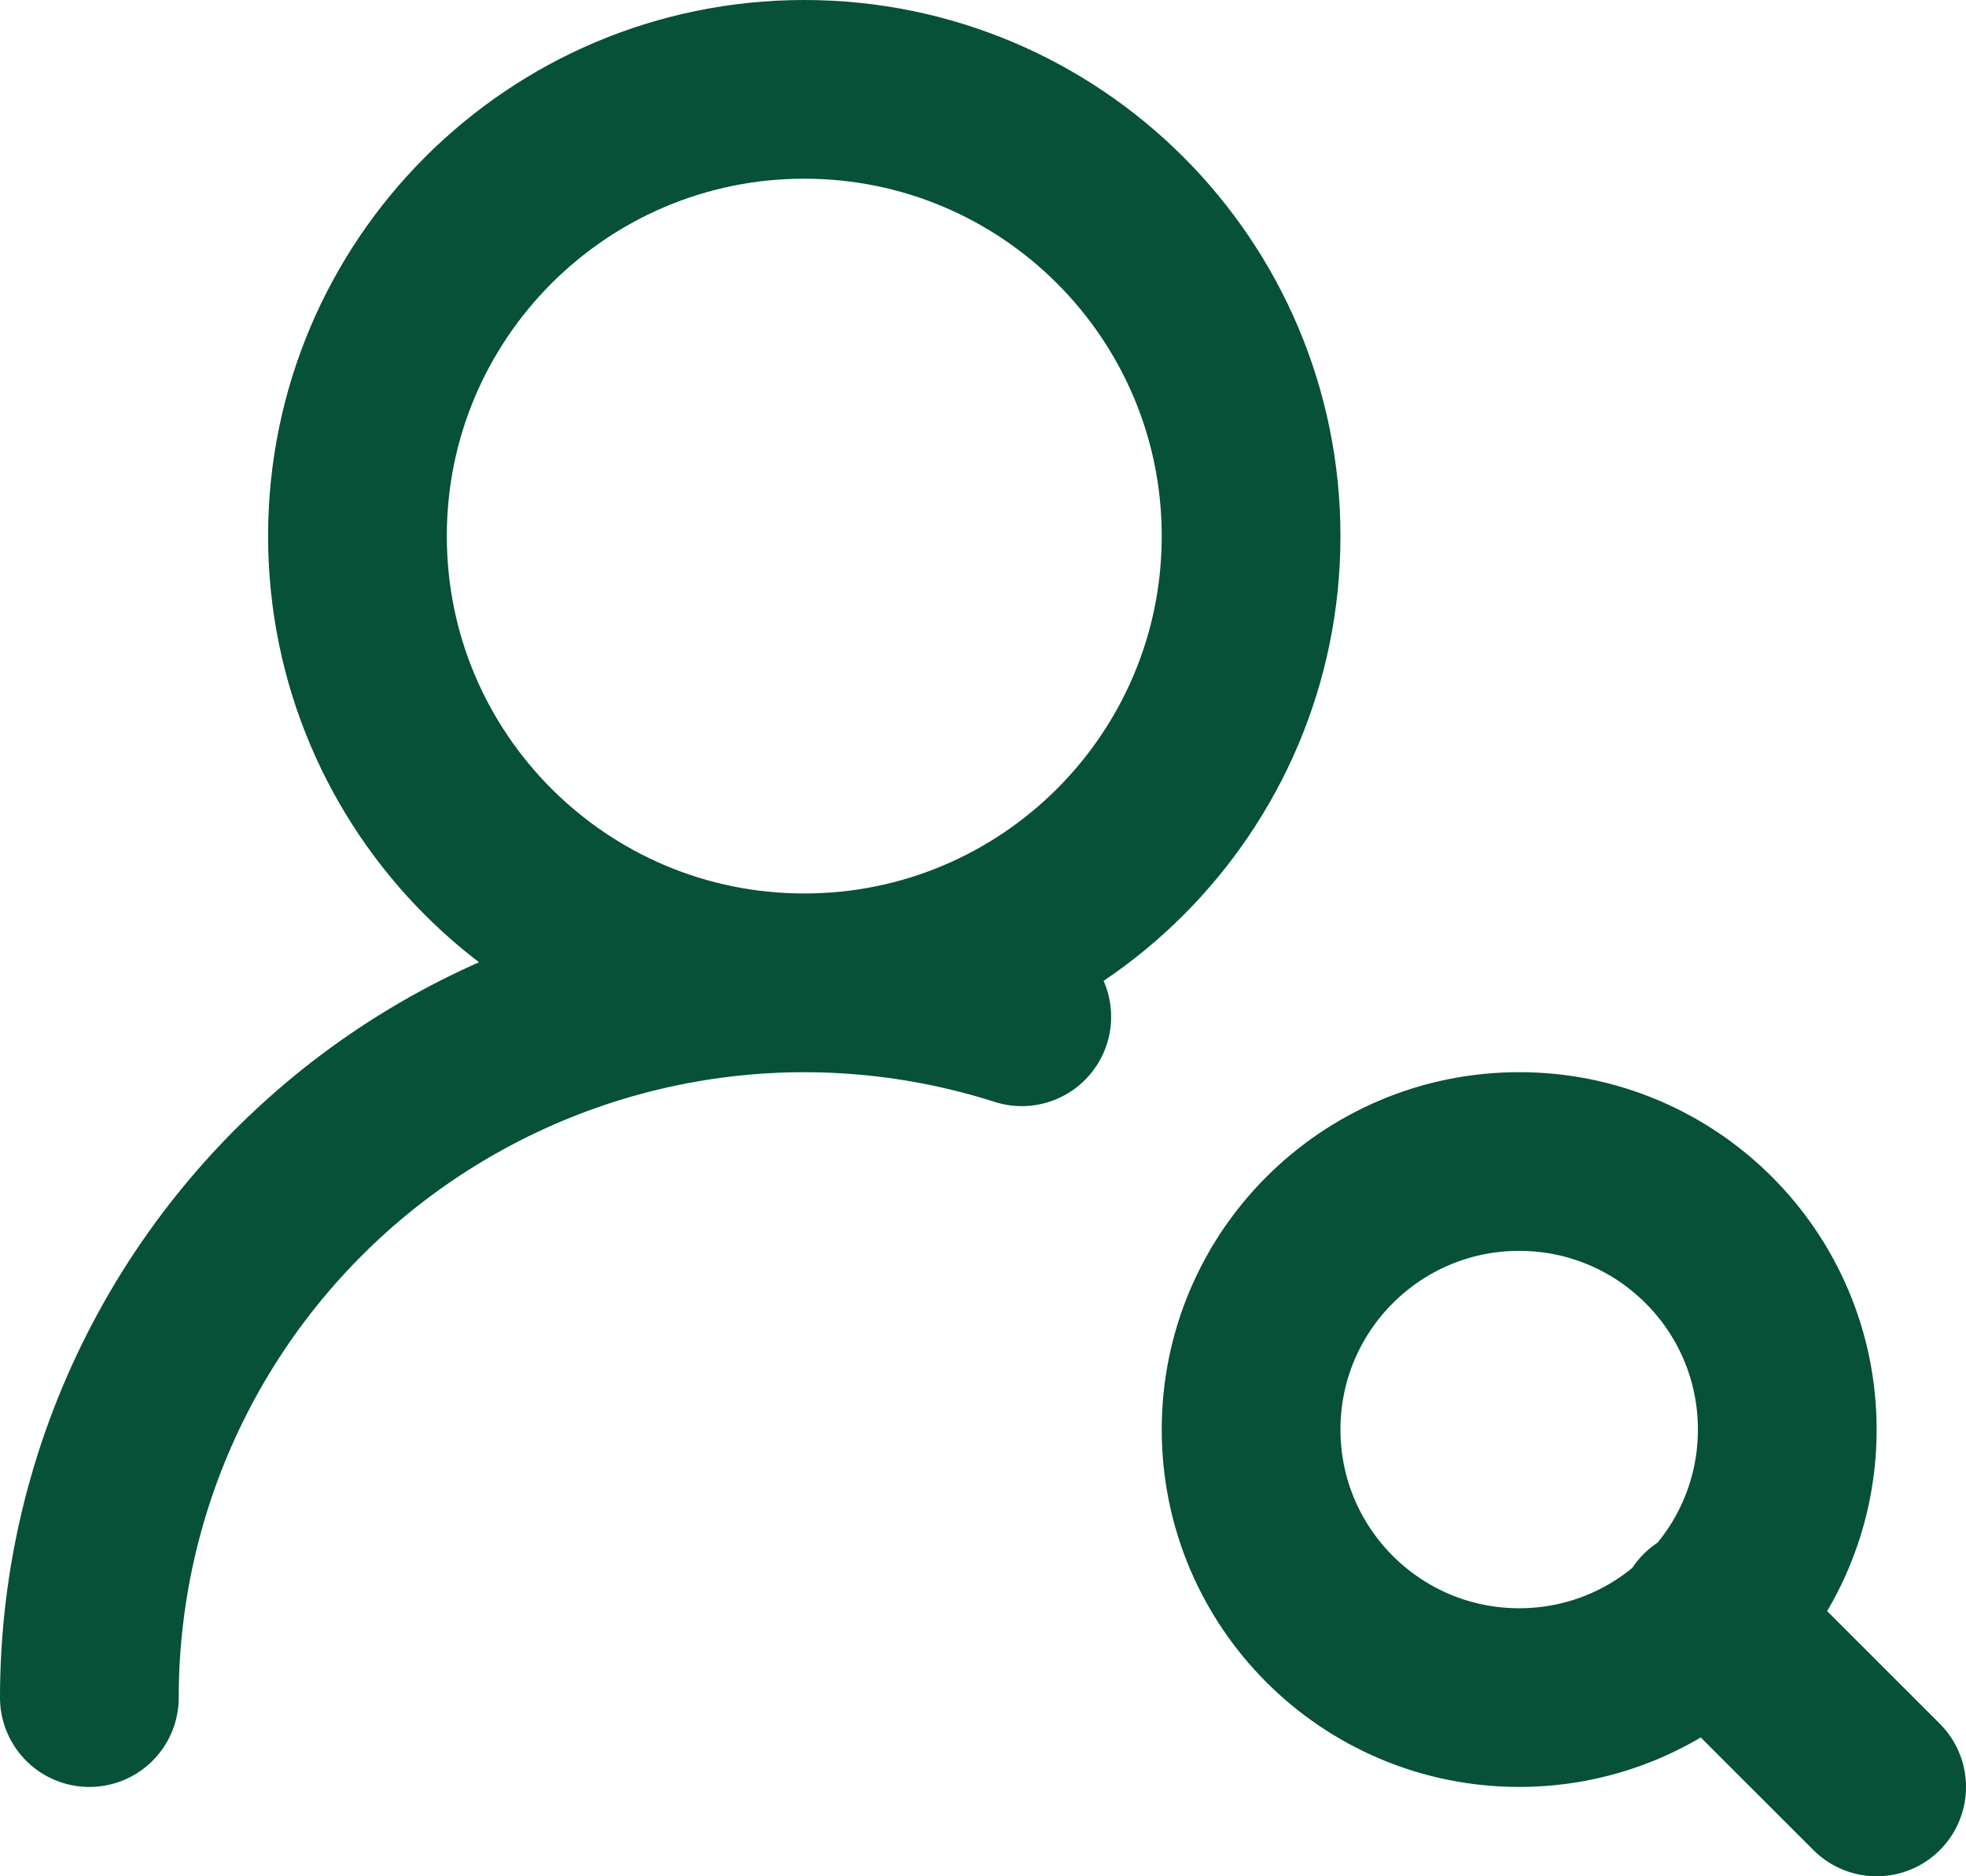 <svg width="22" height="21" viewBox="0 0 22 21" fill="none" xmlns="http://www.w3.org/2000/svg">
<path d="M1 19C1 17.741 1.297 16.5 1.868 15.377C2.438 14.255 3.265 13.283 4.282 12.54C5.299 11.798 6.476 11.306 7.719 11.104C8.962 10.902 10.235 10.997 11.434 11.38M21 20L19.1 18.1M14 6C14 8.761 11.761 11 9 11C6.239 11 4 8.761 4 6C4 3.239 6.239 1 9 1C11.761 1 14 3.239 14 6ZM20 16C20 17.657 18.657 19 17 19C15.343 19 14 17.657 14 16C14 14.343 15.343 13 17 13C18.657 13 20 14.343 20 16Z" stroke="#065137" stroke-width="2" stroke-linecap="round" stroke-linejoin="round"/>
</svg>
